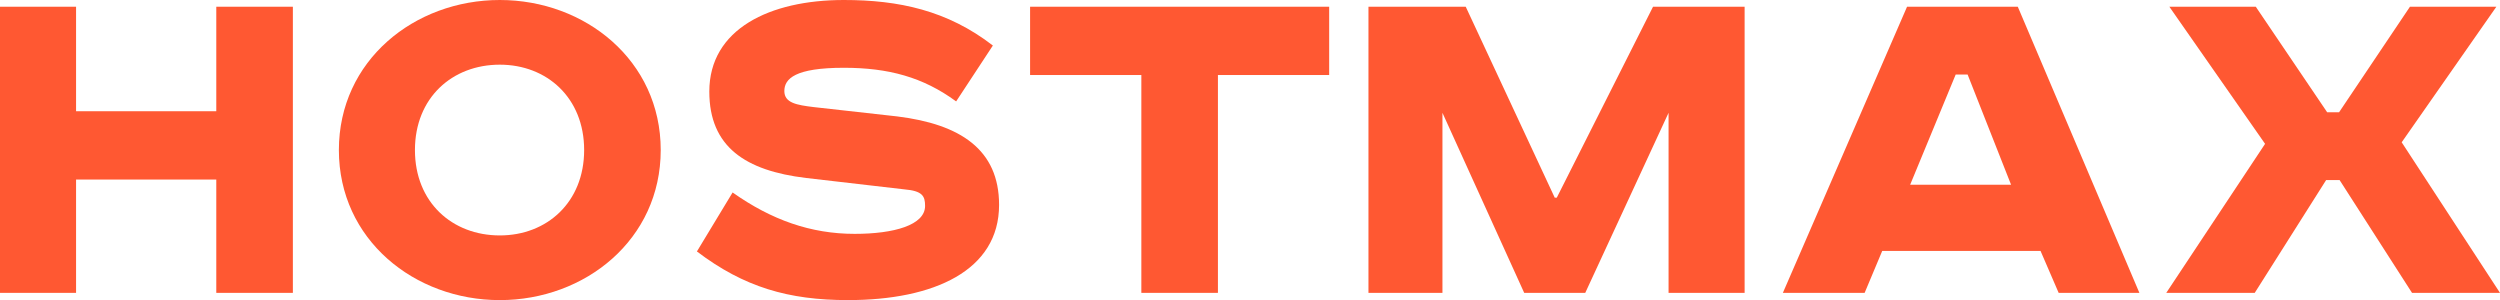 <?xml version="1.0" encoding="utf-8"?>
<!-- Generator: Adobe Illustrator 16.0.0, SVG Export Plug-In . SVG Version: 6.00 Build 0)  -->
<!DOCTYPE svg PUBLIC "-//W3C//DTD SVG 1.1//EN" "http://www.w3.org/Graphics/SVG/1.1/DTD/svg11.dtd">
<svg version="1.1" id="Слой_1" xmlns="http://www.w3.org/2000/svg" xmlns:xlink="http://www.w3.org/1999/xlink" x="0px" y="0px"
	 width="231.936px" height="27.842px" viewBox="0 0 231.936 27.842" enable-background="new 0 0 231.936 27.842"
	 xml:space="preserve">
<g>
	<path fill="#FF5832" d="M7.057,0.624v9.696h13.009V0.624h7.105V27.17h-7.105V16.657H7.057V27.17H0V0.624H7.057z"/>
	<path fill="#FF5832" d="M46.369,27.842c-7.921,0-14.93-5.616-14.93-13.921S38.448,0,46.369,0c7.92,0,14.929,5.616,14.929,13.921
		S54.29,27.842,46.369,27.842z M46.369,21.842c4.368,0,7.825-3.072,7.825-7.921S50.737,6,46.369,6c-4.417,0-7.873,3.072-7.873,7.921
		S41.953,21.842,46.369,21.842z"/>
	<path fill="#FF5832" d="M88.705,9.408c-3.072-2.256-6.289-3.12-10.417-3.12c-4.512,0-5.521,1.008-5.521,2.16
		c0,1.104,1.152,1.296,2.736,1.488l7.729,0.864c5.857,0.72,9.457,3.072,9.457,8.208c0,6.097-6.048,8.833-14.017,8.833
		c-5.521,0-9.649-1.2-14.017-4.512l3.312-5.473c3.601,2.544,7.249,3.84,11.329,3.84c3.648,0,6.528-0.815,6.528-2.592
		c0-0.912-0.24-1.393-1.92-1.536l-9.121-1.057c-5.617-0.672-8.977-2.88-8.977-8.017C65.807,2.688,71.424,0,78.288,0
		c5.088,0,9.601,0.96,13.825,4.224L88.705,9.408z"/>
	<path fill="#FF5832" d="M123.313,0.624V6.96h-10.321v20.21h-7.104V6.96H95.566V0.624H123.313z"/>
	<path fill="#FF5832" d="M135.982,0.624l8.257,17.713h0.191l8.93-17.713h8.496V27.17H154.8V10.465l-7.729,16.705h-5.664
		l-7.585-16.705V27.17h-6.864V0.624H135.982z"/>
	<path fill="#FF5832" d="M187.199,0.624L198.48,27.17h-7.489l-1.68-3.889h-14.689l-1.632,3.889h-7.585l11.521-26.546H187.199z
		 M177.214,17.137h9.361l-4.032-10.225h-1.104L177.214,17.137z"/>
	<path fill="#FF5832" d="M209.278,0.624l6.624,9.792h1.104l6.576-9.792h8.017l-8.784,12.577l9.12,13.969h-8.161l-6.72-10.465h-1.249
		l-6.624,10.465h-8.208l9.168-13.825l-8.881-12.721H209.278z"/>
</g>
</svg>
